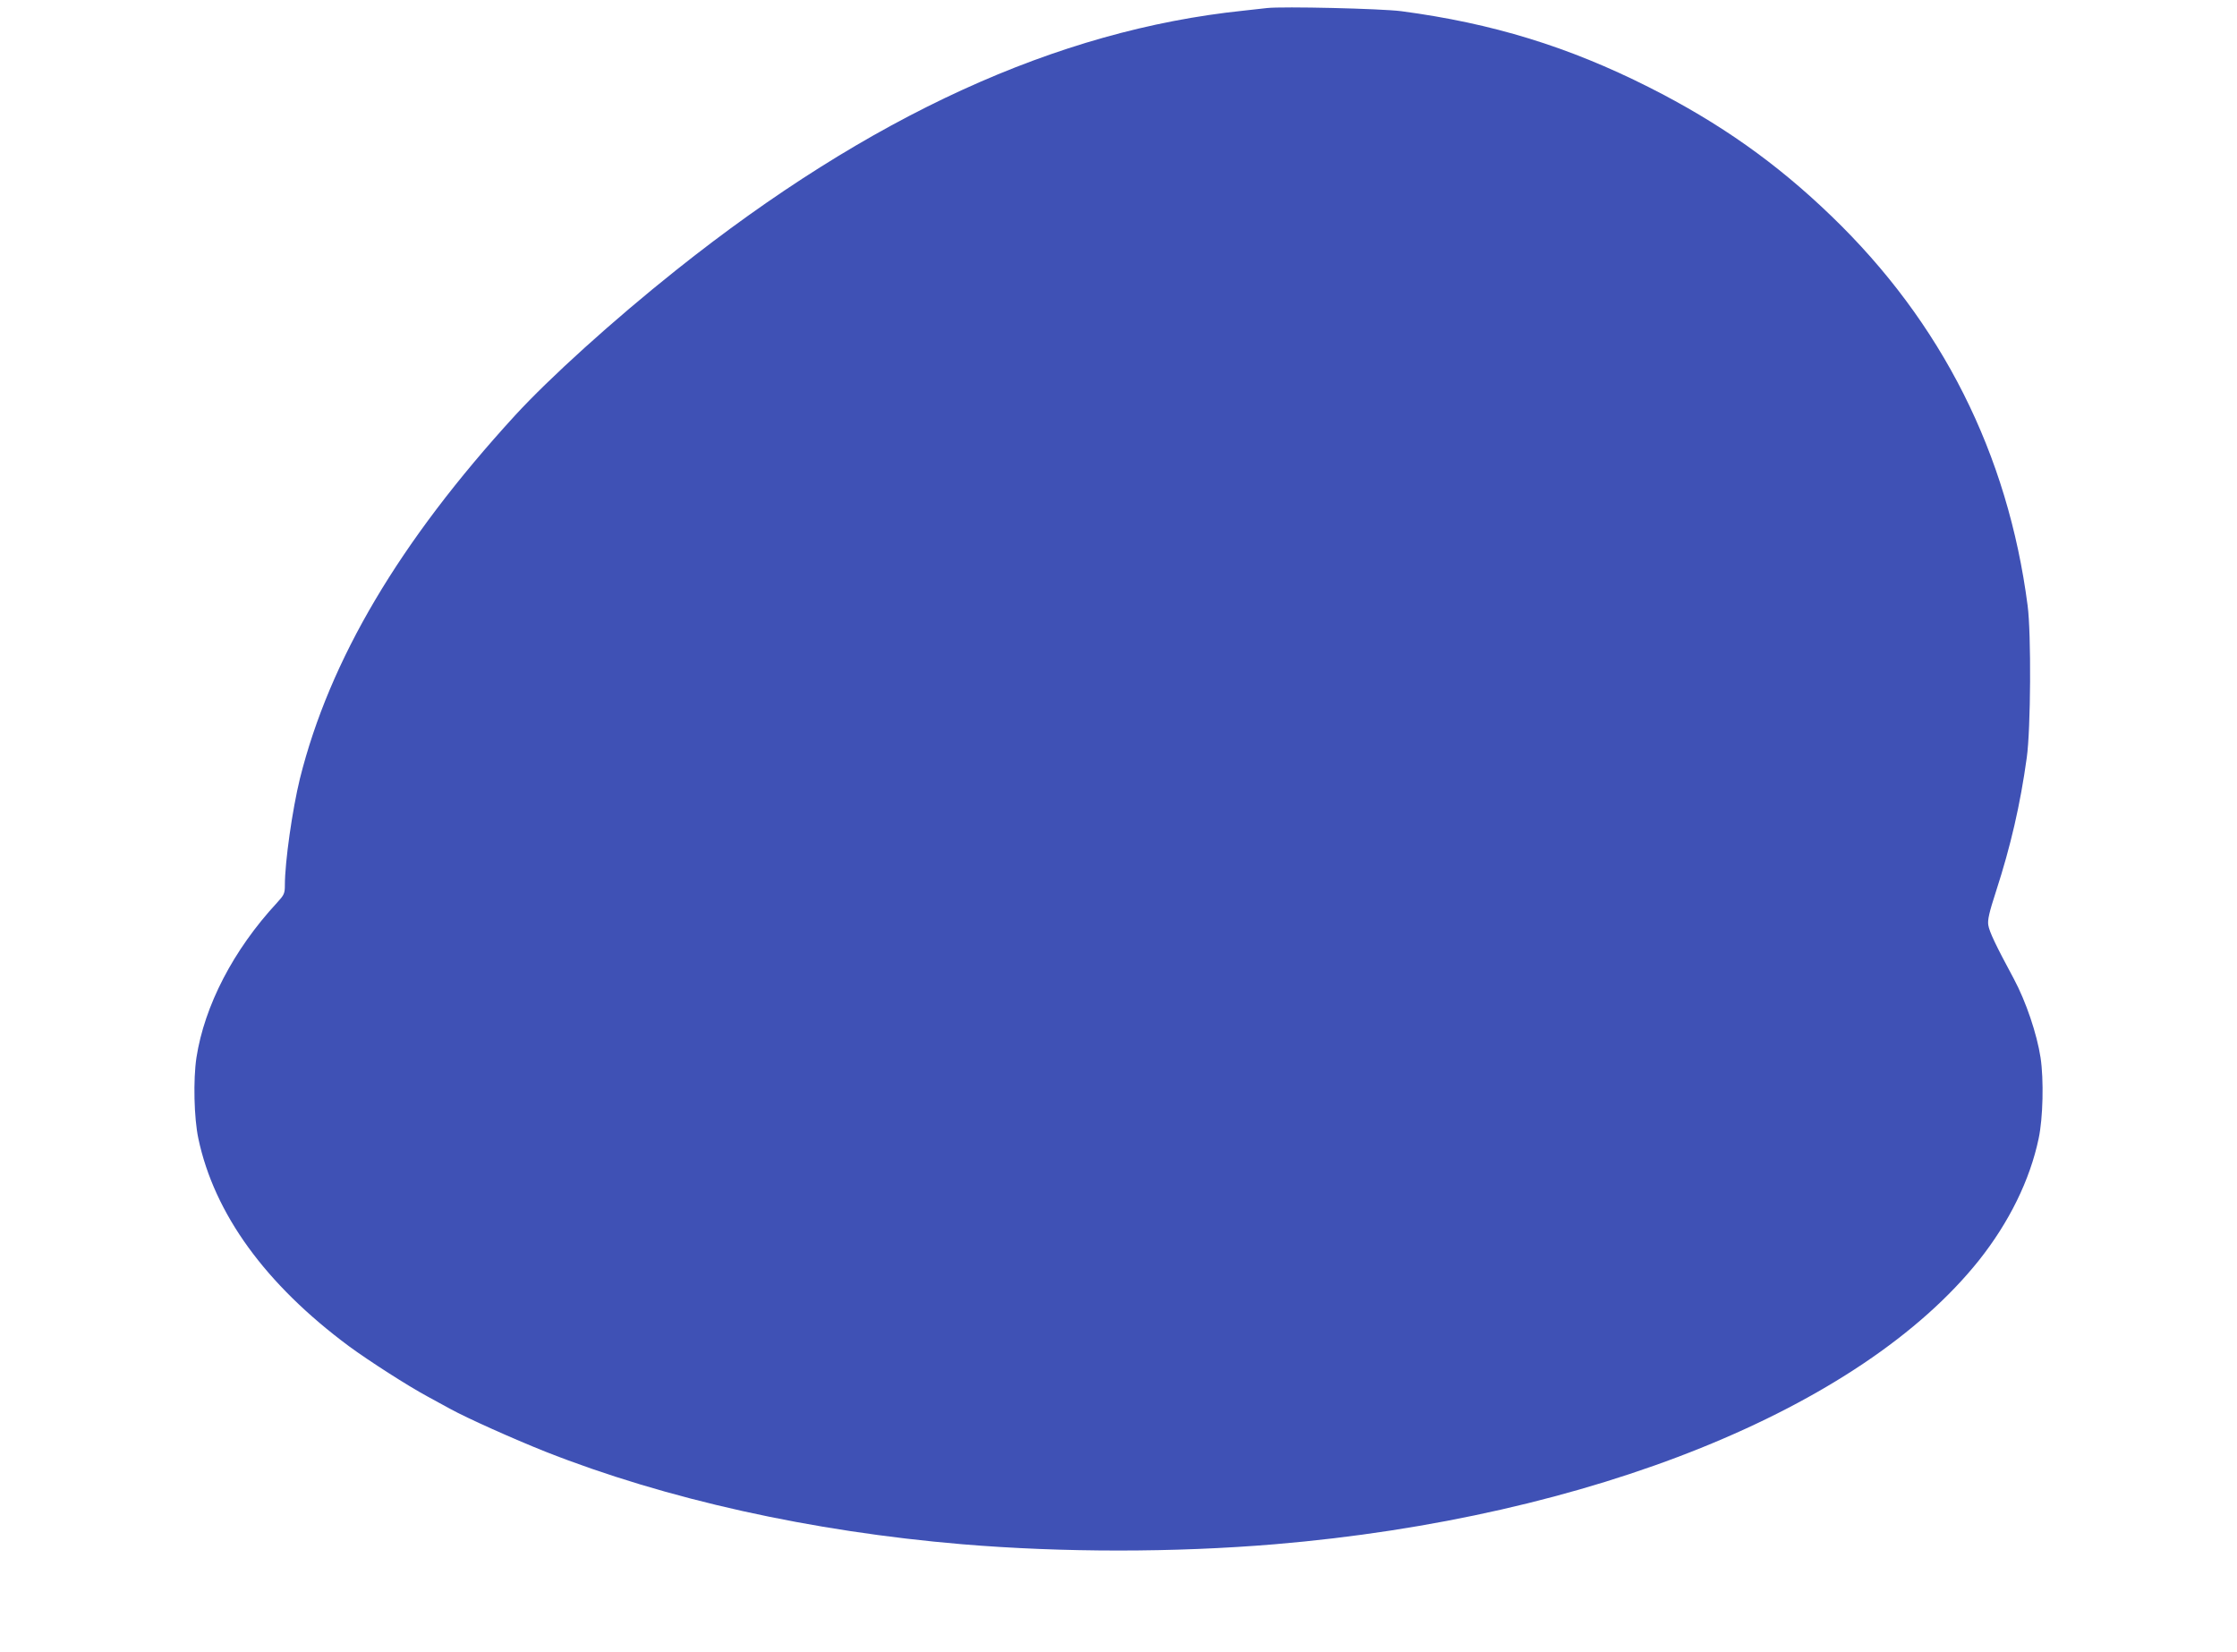 <?xml version="1.0" standalone="no"?>
<!DOCTYPE svg PUBLIC "-//W3C//DTD SVG 20010904//EN"
 "http://www.w3.org/TR/2001/REC-SVG-20010904/DTD/svg10.dtd">
<svg version="1.0" xmlns="http://www.w3.org/2000/svg"
 width="1280pt" height="945pt" viewBox="0 0 1280 945"
 preserveAspectRatio="xMidYMid meet">
<g transform="translate(0,945) scale(0.1,-0.1)"
fill="#3f51b5" stroke="none">
<path d="M7250 9404 c-19 -2 -80 -9 -135 -15 -1067 -111 -2139 -602 -3247
-1485 -358 -285 -725 -617 -922 -832 -661 -722 -1060 -1397 -1230 -2077 -43
-176 -86 -476 -86 -609 0 -48 -4 -56 -46 -102 -249 -269 -414 -588 -460 -885
-19 -127 -14 -346 11 -463 91 -430 384 -834 863 -1189 113 -83 334 -225 447
-286 44 -24 103 -56 130 -71 96 -53 362 -172 545 -245 692 -273 1521 -457
2385 -530 576 -48 1214 -48 1790 0 1805 152 3351 775 4029 1625 172 217 291
458 341 696 25 117 30 336 11 463 -21 136 -83 320 -153 451 -104 193 -140 269
-146 307 -5 29 5 73 44 193 84 259 139 497 176 765 23 163 26 710 5 870 -113
869 -491 1620 -1122 2228 -315 304 -639 533 -1045 738 -460 232 -896 366
-1417 435 -117 15 -677 28 -768 18z"/>
</g>
</svg>
